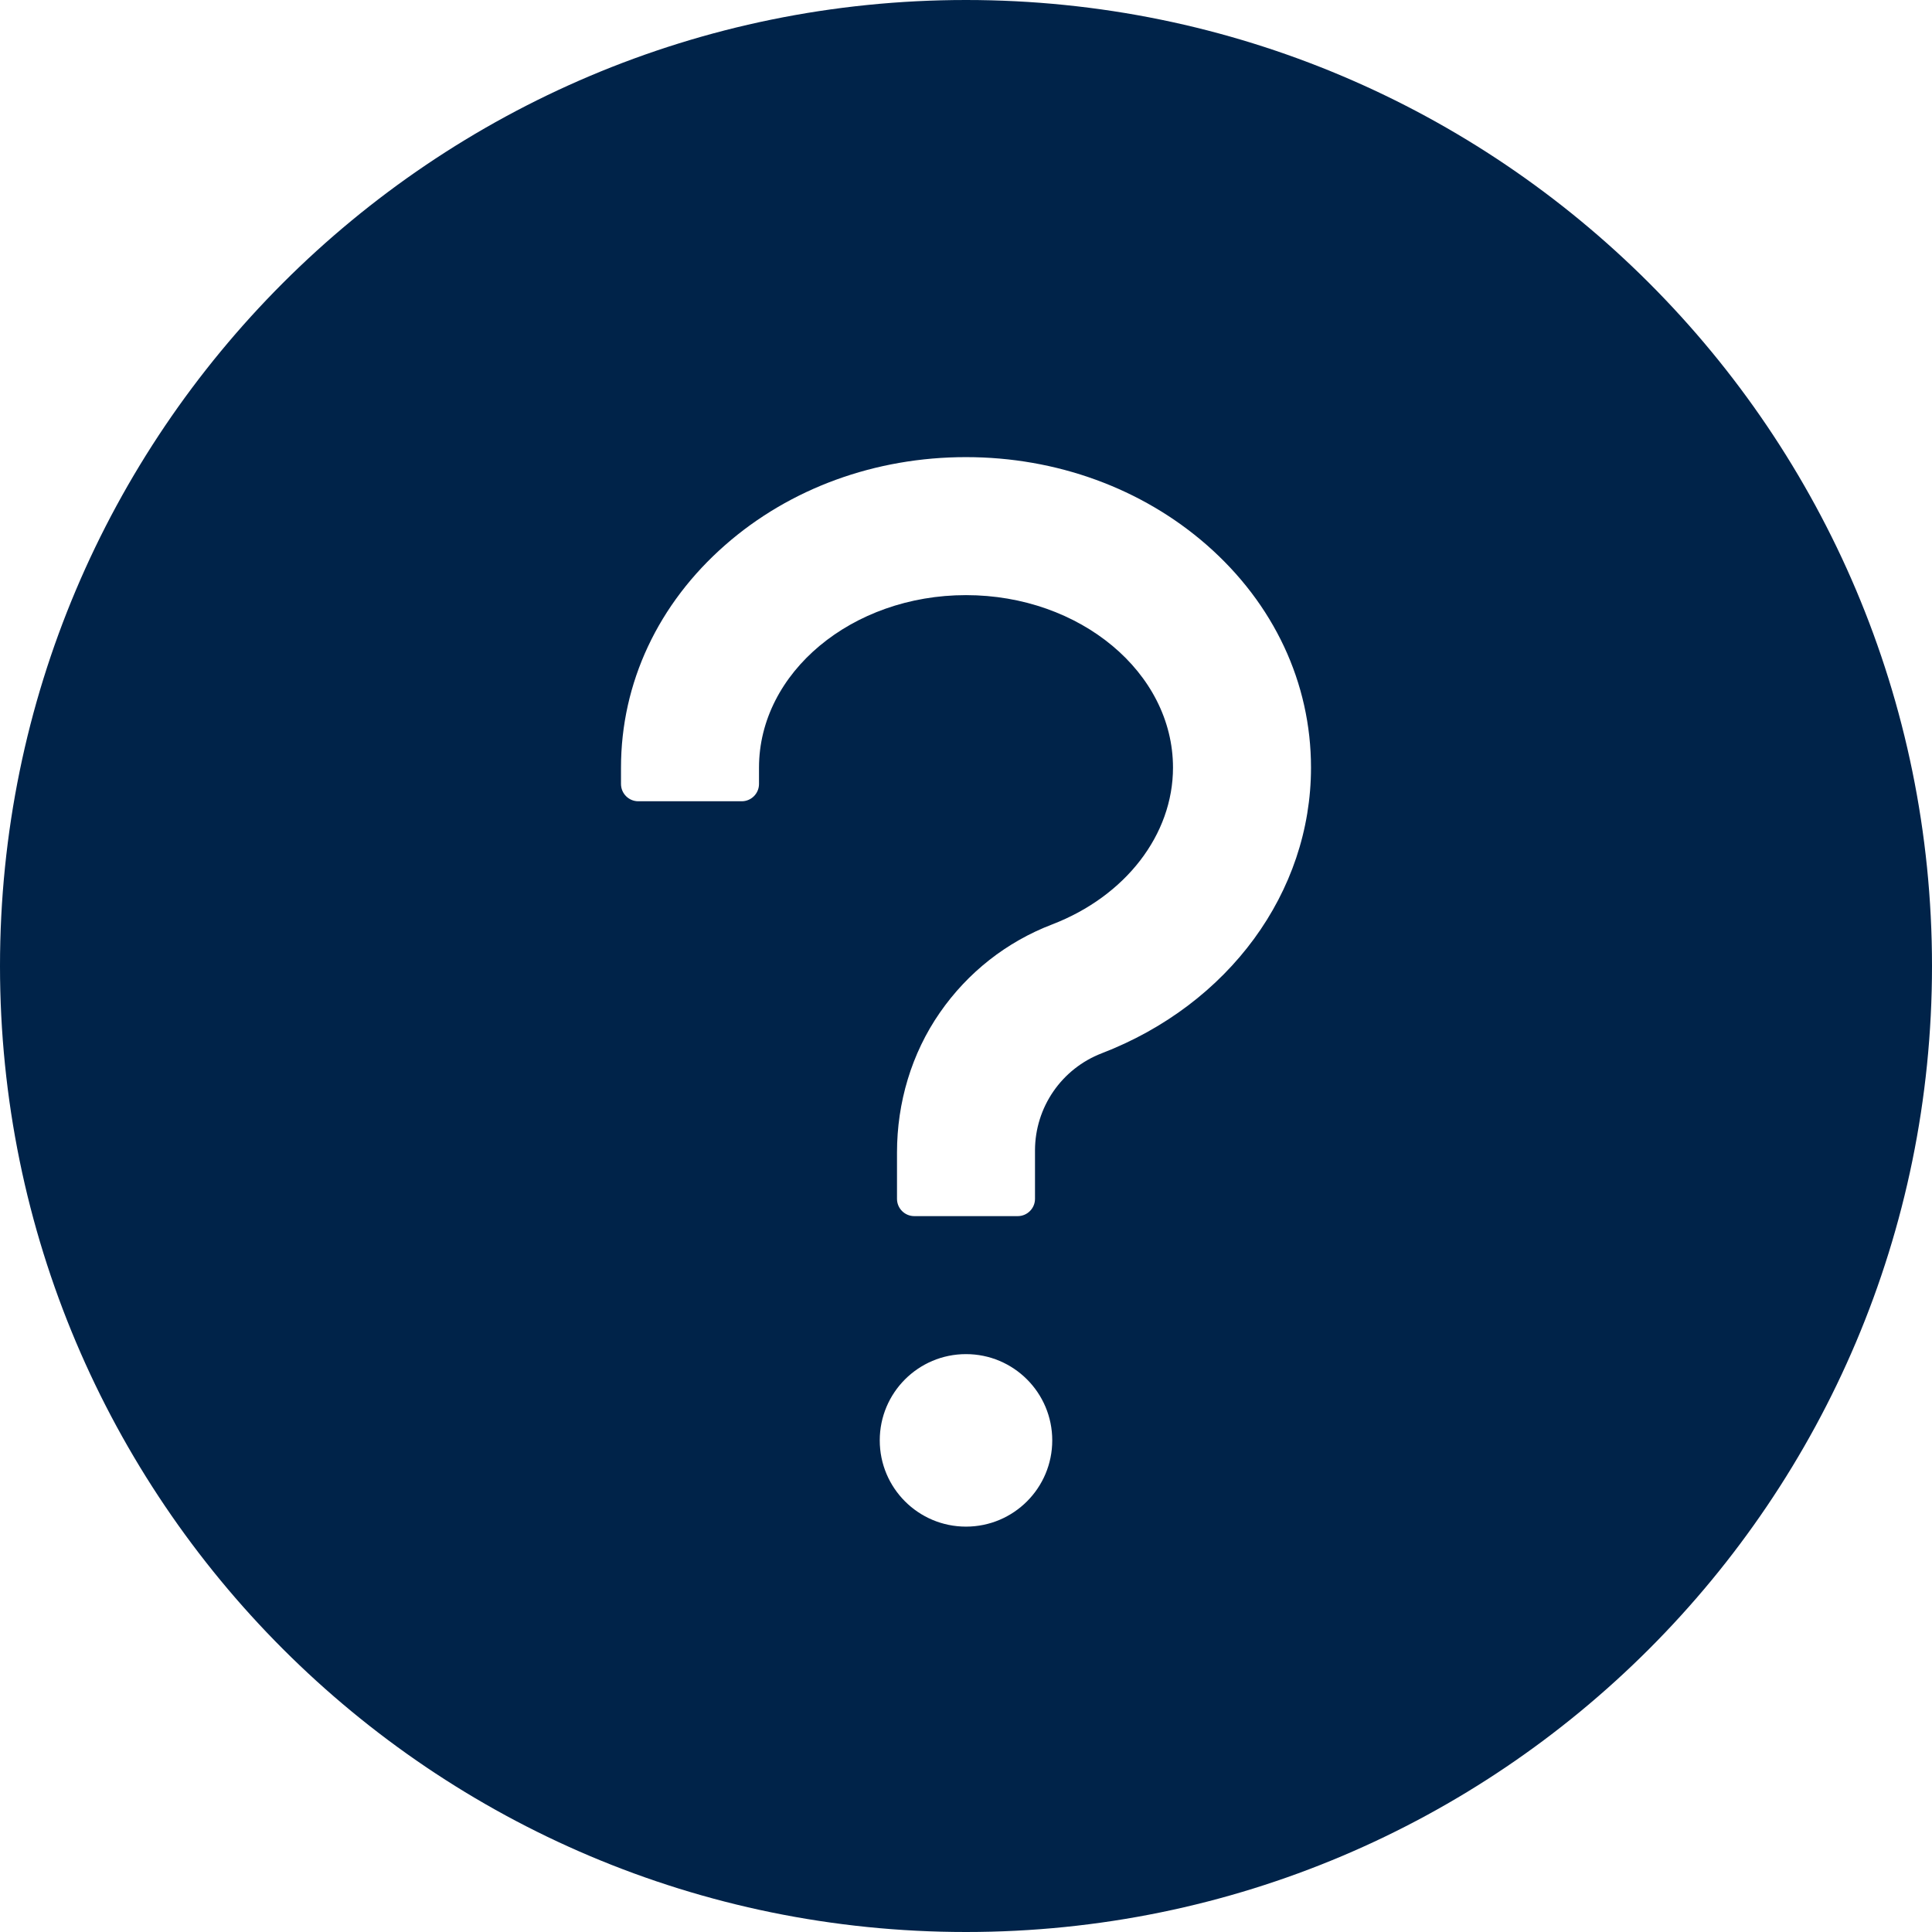 <?xml version="1.0" encoding="UTF-8"?> <svg xmlns="http://www.w3.org/2000/svg" width="896" height="896" viewBox="0 0 896 896" fill="none"> <path d="M448 0C200.6 0 0 200.6 0 448C0 695.4 200.6 896 448 896C695.4 896 896 695.4 896 448C896 200.6 695.4 0 448 0ZM448 708C425.9 708 408 690.1 408 668C408 645.9 425.9 628 448 628C470.1 628 488 645.9 488 668C488 690.1 470.1 708 448 708ZM510.9 488.5C501.844 491.997 494.052 498.142 488.54 506.134C483.028 514.125 480.052 523.592 480 533.3V556C480 560.4 476.4 564 472 564H424C419.6 564 416 560.4 416 556V534.5C416 511.4 422.7 488.6 435.9 469.6C448.8 451 466.8 436.8 488 428.7C522 415.6 544 387.1 544 356C544 311.9 500.9 276 448 276C395.1 276 352 311.9 352 356V363.6C352 368 348.4 371.6 344 371.6H296C291.6 371.6 288 368 288 363.6V356C288 316.7 305.2 280 336.4 252.7C366.4 226.4 406 212 448 212C490 212 529.6 226.5 559.6 252.7C590.8 280 608 316.7 608 356C608 413.8 569.9 465.8 510.9 488.5Z" fill="#002349"></path> </svg> 